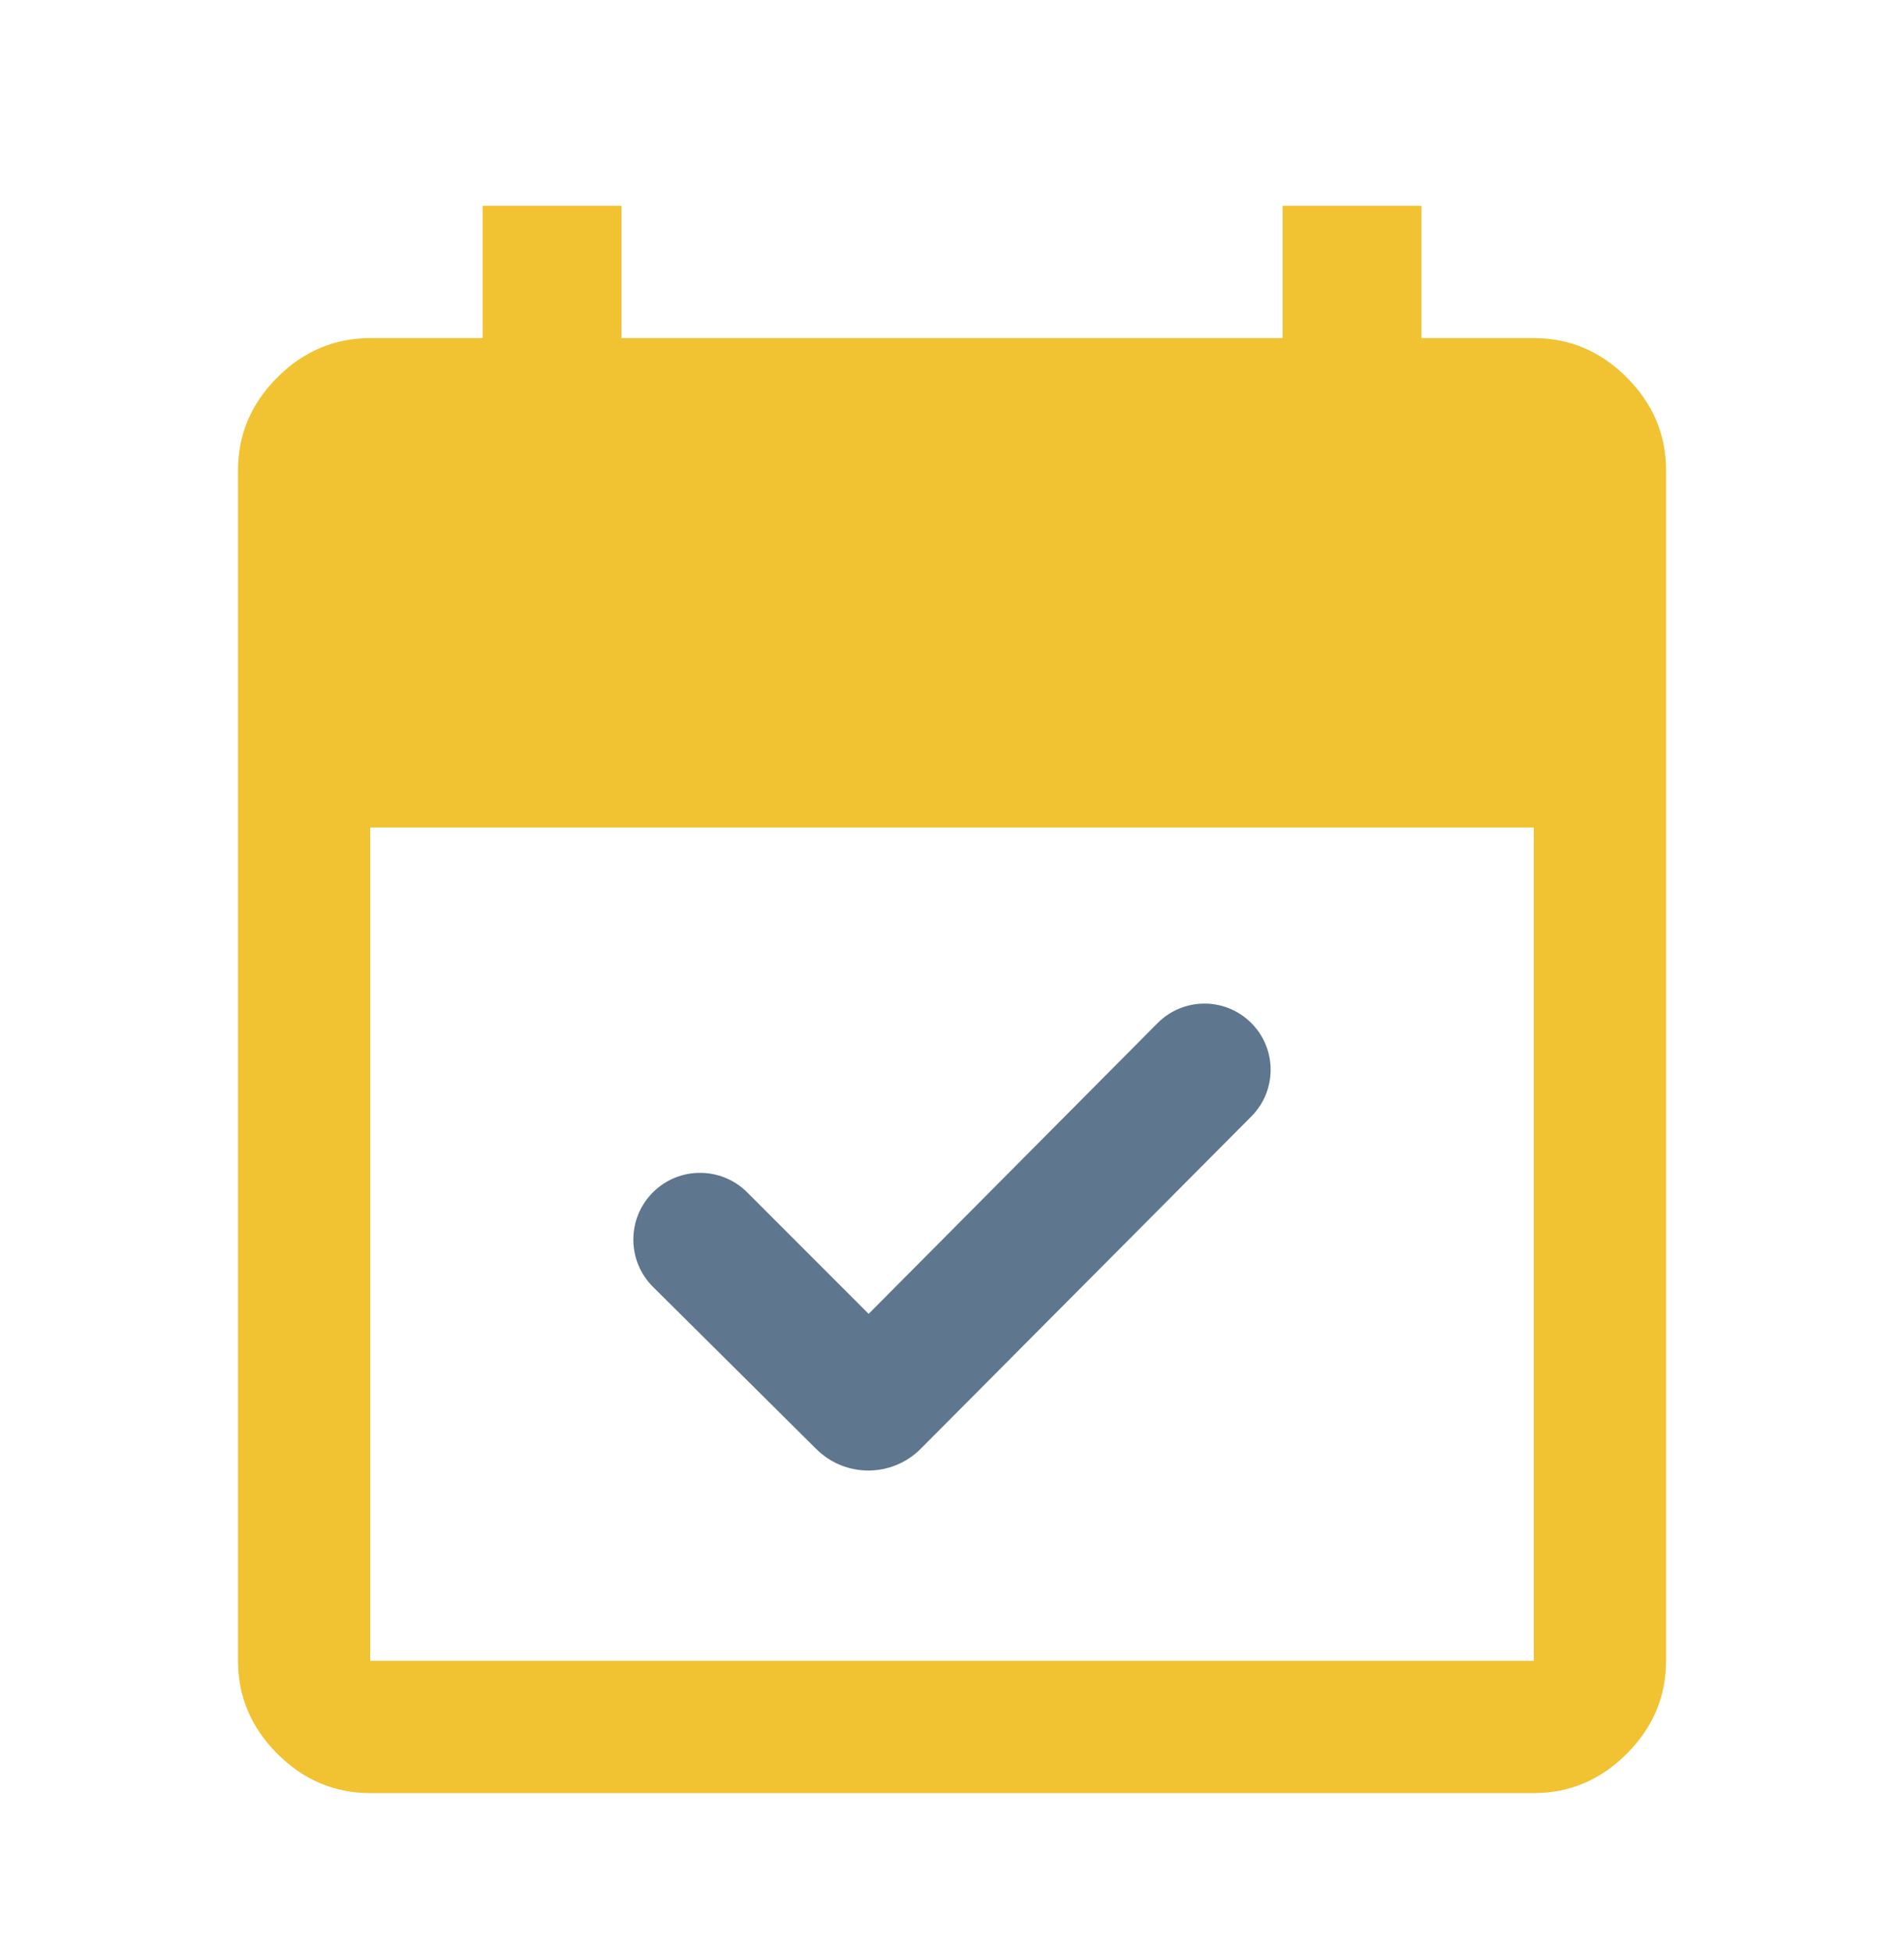 <?xml version="1.0" encoding="UTF-8"?>
<svg xmlns="http://www.w3.org/2000/svg" id="Layer_1" version="1.1" viewBox="0 0 40 41">
  <defs>
    <style>
      .st0 {
        fill: #f1c231;
      }

      .st1 {
        fill: #5e768e;
      }
    </style>
  </defs>
  <path class="st0" d="M7.778,37.655c-.75,0-1.401-.275-1.952-.826-.551-.551-.826-1.202-.826-1.952V9.877c0-.75.275-1.4.826-1.951.551-.551,1.202-.826,1.952-.826h2.361v-2.778h2.917v2.778h13.889v-2.778h2.917v2.778h2.361c.75,0,1.401.275,1.952.826.551.551.826,1.201.826,1.951v25c0,.75-.275,1.401-.826,1.952-.551.551-1.202.826-1.952.826H7.778ZM7.778,34.877h24.444v-17.5H7.778v17.5Z"></path>
  <path class="st1" d="M13.721,27.027l3.428,3.403c.608.604,1.59.601,2.195-.007l6.945-6.978c.545-.547.539-1.433-.013-1.973-.545-.534-1.419-.528-1.957.013l-6.07,6.106-2.551-2.551c-.547-.547-1.435-.547-1.982,0-.549.549-.547,1.439.004,1.986Z"></path>
</svg>
